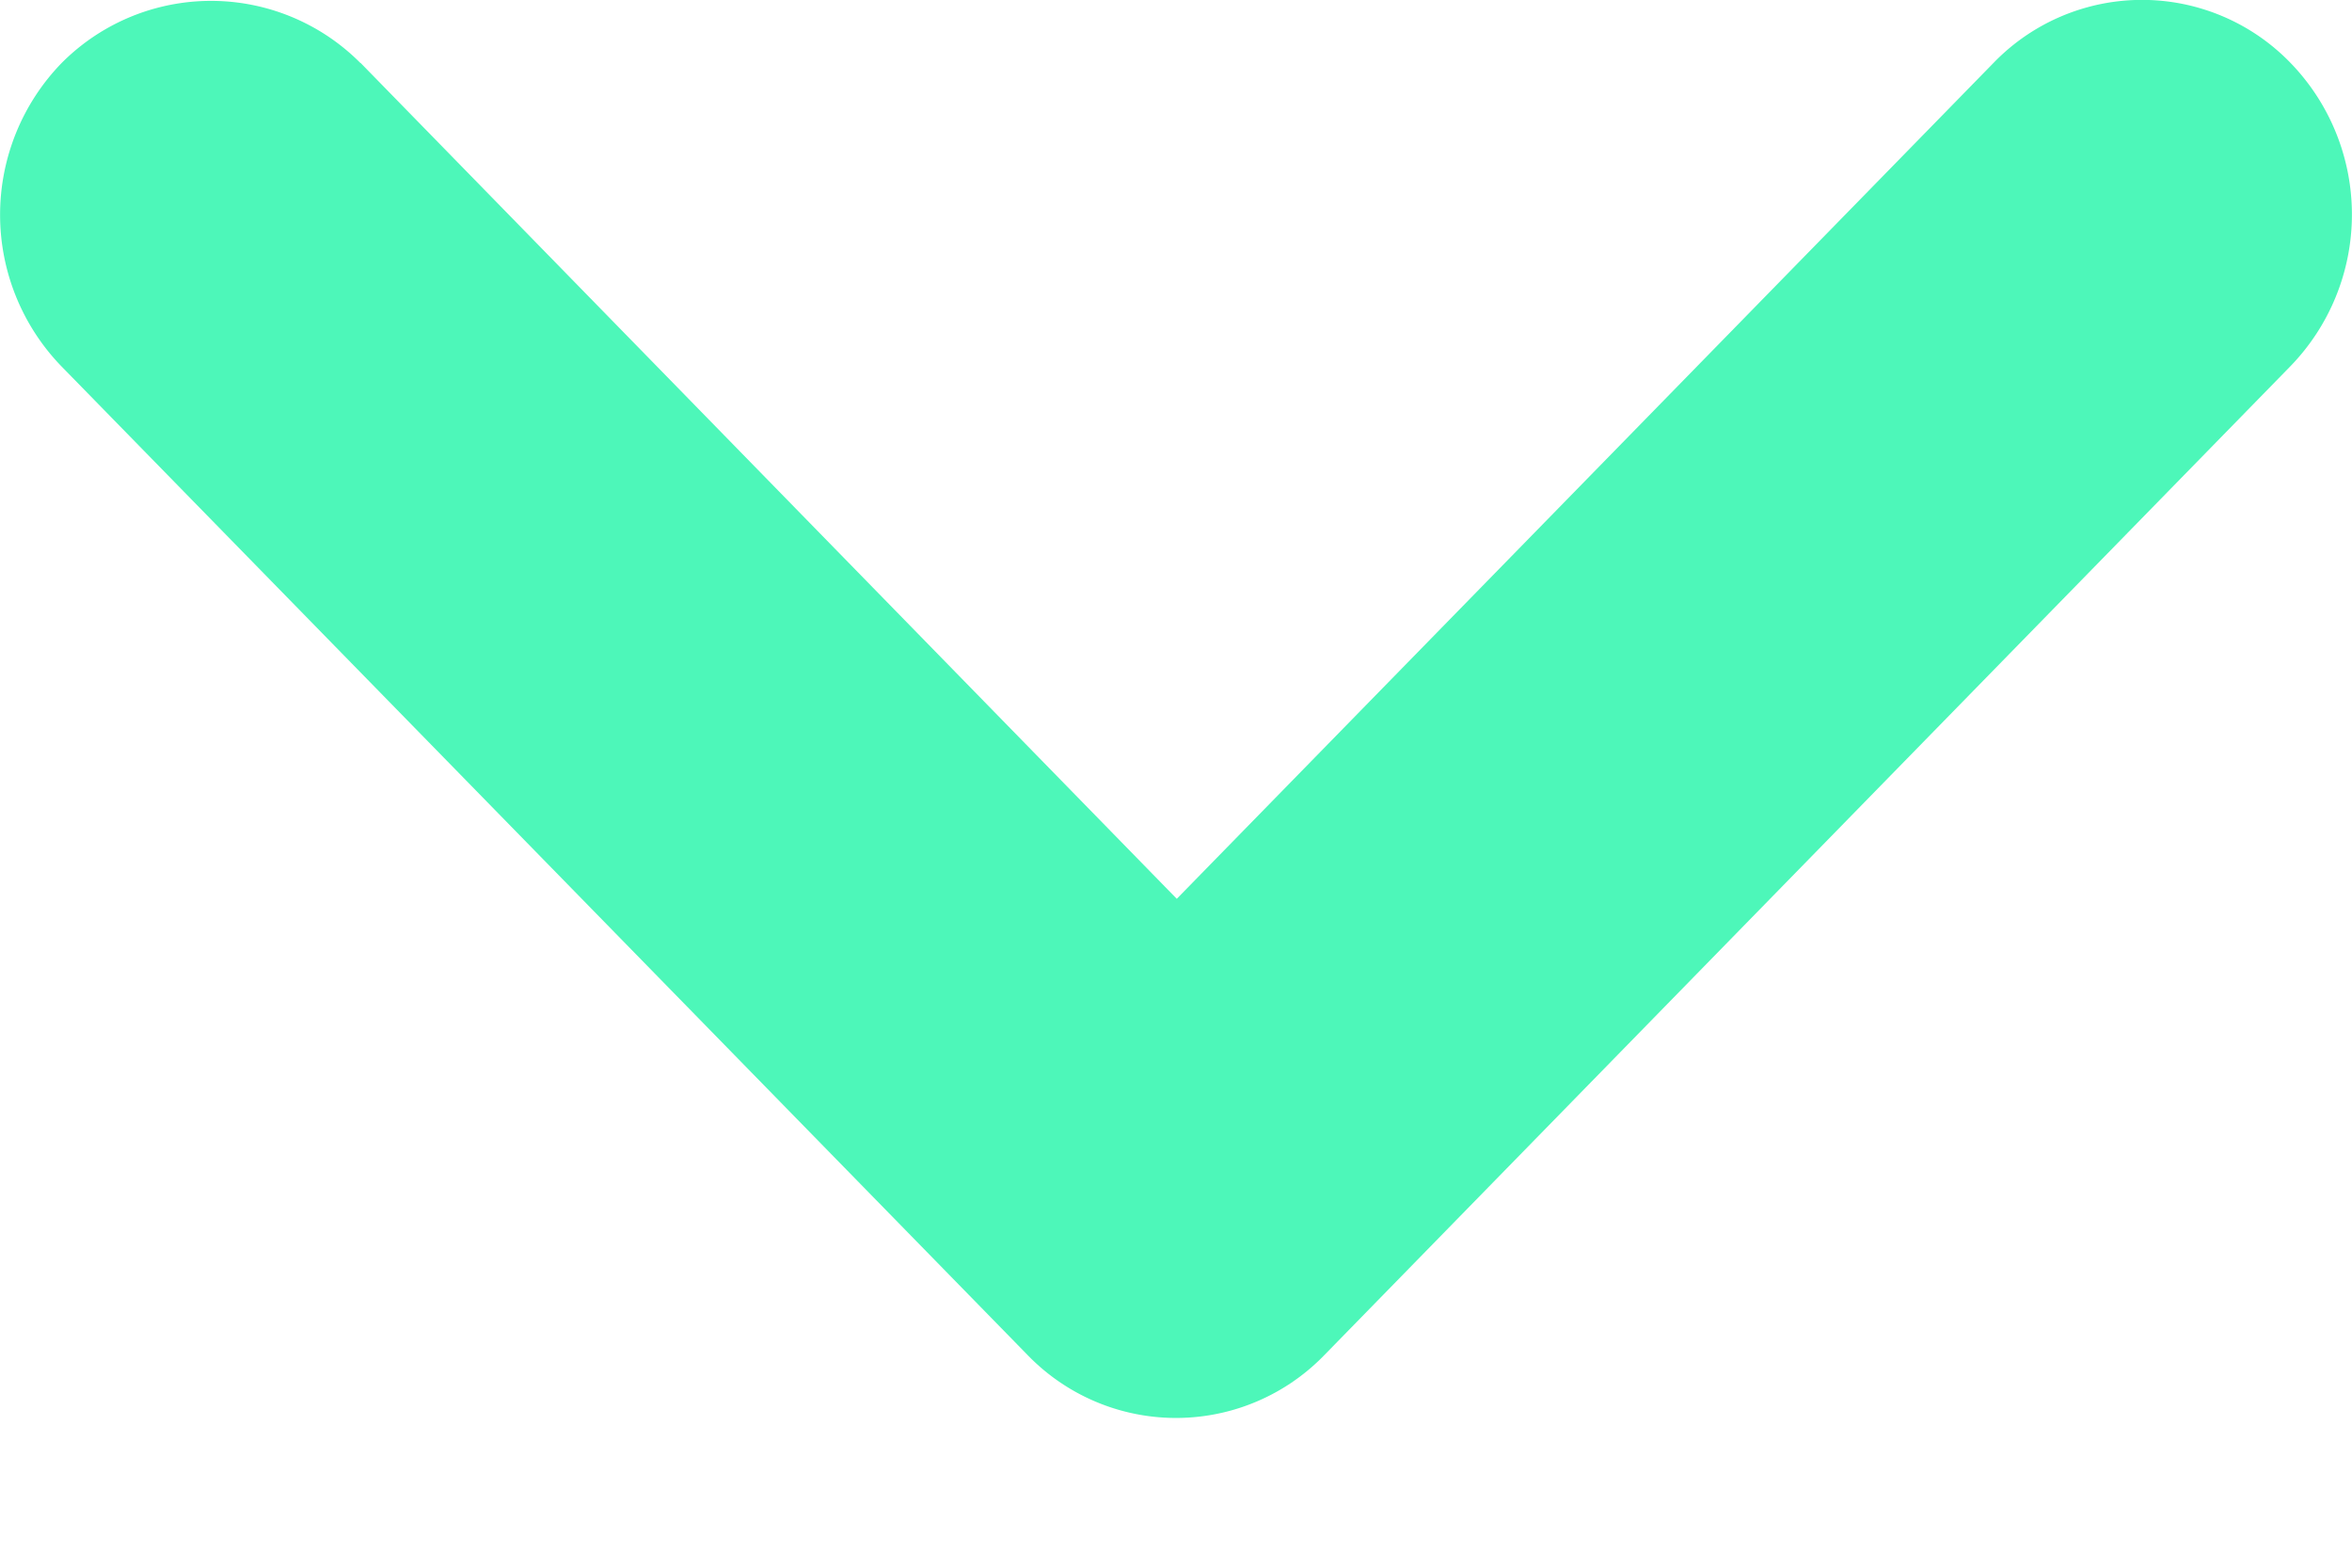 <svg width="9" height="6" fill="none" xmlns="http://www.w3.org/2000/svg"><path d="M1.38.241L4.503 3.44 7.629.24a.79.79 0 011.135 0 .834.834 0 010 1.162L5.068 5.186a.79.79 0 01-1.136 0L.236 1.403a.834.834 0 010-1.162.806.806 0 011.143 0z" fill="#4df7b9"/></svg>